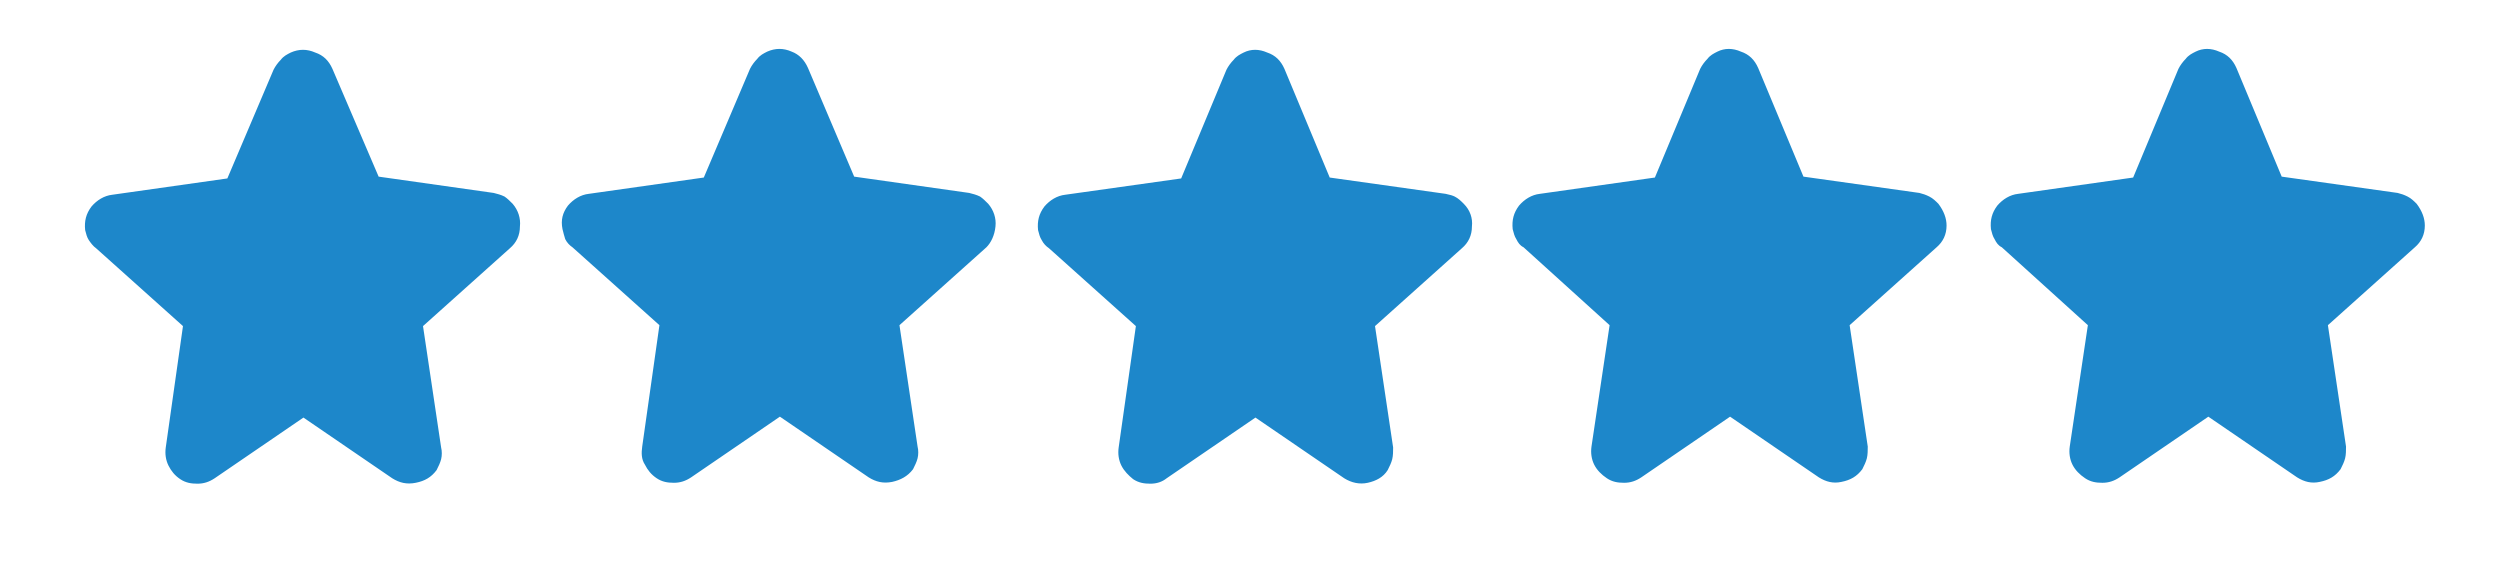 <svg xmlns="http://www.w3.org/2000/svg" viewBox="0 0 276 63.6" xml:space="preserve"><path d="M109.9 25c.1-.9-.2-1.8-.8-2.5-.3-.3-.6-.6-.9-.8-.4-.2-.8-.3-1.2-.4l-12.7-1.8-5.1-12q-.6-1.35-1.8-1.8-1.35-.6-2.7 0c-.4.2-.8.4-1.1.8-.3.3-.6.7-.8 1.1l-5.1 12L65 21.4c-.9.1-1.7.6-2.3 1.3-.6.8-.8 1.6-.6 2.6.1.4.2.8.3 1.1.2.4.5.7.8.9l9.6 8.6-1.9 13.4c-.1.7-.1 1.4.3 2 .3.6.7 1.1 1.3 1.5s1.2.5 1.9.5 1.3-.2 1.9-.6l9.8-6.7 9.8 6.7c.8.5 1.6.7 2.6.5.9-.2 1.7-.6 2.3-1.4.2-.4.4-.8.5-1.2s.1-.9 0-1.3l-2-13.4 9.6-8.6c.5-.5.9-1.3 1-2.3m49.7-3.6-12.8-1.8-5-12c-.4-.9-1-1.5-1.9-1.8-.9-.4-1.8-.4-2.6 0-.4.2-.8.4-1.1.8-.3.3-.6.7-.8 1.1l-5 12-12.8 1.8c-.9.1-1.7.6-2.3 1.3-.6.8-.8 1.6-.7 2.6.1.4.2.8.4 1.1.2.4.5.7.8.9l9.6 8.6-1.9 13.4c-.1.7 0 1.4.3 2s.8 1.1 1.3 1.5c.6.4 1.2.5 1.9.5q1.05 0 1.8-.6l9.8-6.7 9.8 6.7c.8.5 1.7.7 2.6.5s1.7-.6 2.2-1.4c.2-.4.4-.8.5-1.2s.1-.9.1-1.3l-2-13.4 9.6-8.6c.7-.6 1.1-1.4 1.1-2.4.1-.9-.2-1.8-.9-2.5-.3-.3-.6-.6-1-.8-.2-.1-.5-.2-1-.3M36.7 7.6c-.4-.9-1-1.5-1.9-1.8q-1.35-.6-2.7 0c-.4.2-.8.4-1.1.8-.3.3-.6.7-.8 1.1l-5.1 12-12.7 1.8c-.9.1-1.7.6-2.3 1.3-.6.8-.8 1.6-.7 2.6.1.4.2.8.4 1.1s.5.7.8.9l9.6 8.6-1.9 13.4c-.1.7 0 1.4.3 2s.7 1.1 1.3 1.5 1.2.5 1.9.5 1.3-.2 1.9-.6l9.8-6.7 9.8 6.7c.8.5 1.6.7 2.6.5s1.7-.6 2.3-1.4c.2-.4.4-.8.5-1.2s.1-.9 0-1.3l-2-13.4 9.6-8.6c.7-.6 1.1-1.4 1.1-2.4.1-.9-.2-1.8-.8-2.5-.3-.3-.6-.6-.9-.8-.4-.2-.8-.3-1.2-.4l-12.7-1.8zM214 22.5c-.3-.3-.6-.6-1-.8s-.7-.3-1.1-.4l-12.8-1.8-5-12c-.4-.9-1-1.5-1.9-1.8-.9-.4-1.8-.4-2.6 0-.4.2-.8.4-1.1.8-.3.3-.6.7-.8 1.1l-5 12-12.7 1.8c-.9.1-1.7.6-2.3 1.3-.6.8-.8 1.6-.7 2.6.1.4.2.8.4 1.1.2.4.4.7.8.9l9.5 8.6-2 13.4c-.1.7 0 1.4.3 2s.8 1.1 1.4 1.5 1.2.5 1.9.5 1.3-.2 1.9-.6L191 46l9.8 6.7c.8.5 1.6.7 2.5.5 1-.2 1.7-.6 2.3-1.4.2-.4.4-.8.5-1.2s.1-.9.1-1.3l-2-13.4 9.6-8.6c.7-.6 1.1-1.4 1.1-2.4q0-1.2-.9-2.4m52.8 0c-.3-.3-.6-.6-1-.8s-.7-.3-1.1-.4l-12.8-1.8-5-12c-.4-.9-1-1.5-1.9-1.8-.9-.4-1.8-.4-2.6 0-.4.2-.8.4-1.1.8-.3.3-.6.7-.8 1.1l-5 12-12.7 1.8c-.9.1-1.7.6-2.3 1.3-.6.8-.8 1.6-.7 2.6.1.4.2.8.4 1.1.2.4.4.7.8.9l9.5 8.6-2 13.4c-.1.7 0 1.4.3 2s.8 1.1 1.4 1.5 1.2.5 1.9.5 1.3-.2 1.9-.6l9.8-6.7 9.8 6.7c.8.5 1.6.7 2.5.5 1-.2 1.7-.6 2.3-1.4.2-.4.4-.8.5-1.2s.1-.9.1-1.3l-2-13.4 9.6-8.6c.7-.6 1.1-1.4 1.1-2.4q0-1.2-.9-2.4" style="fill:#1d87ca"/></svg>